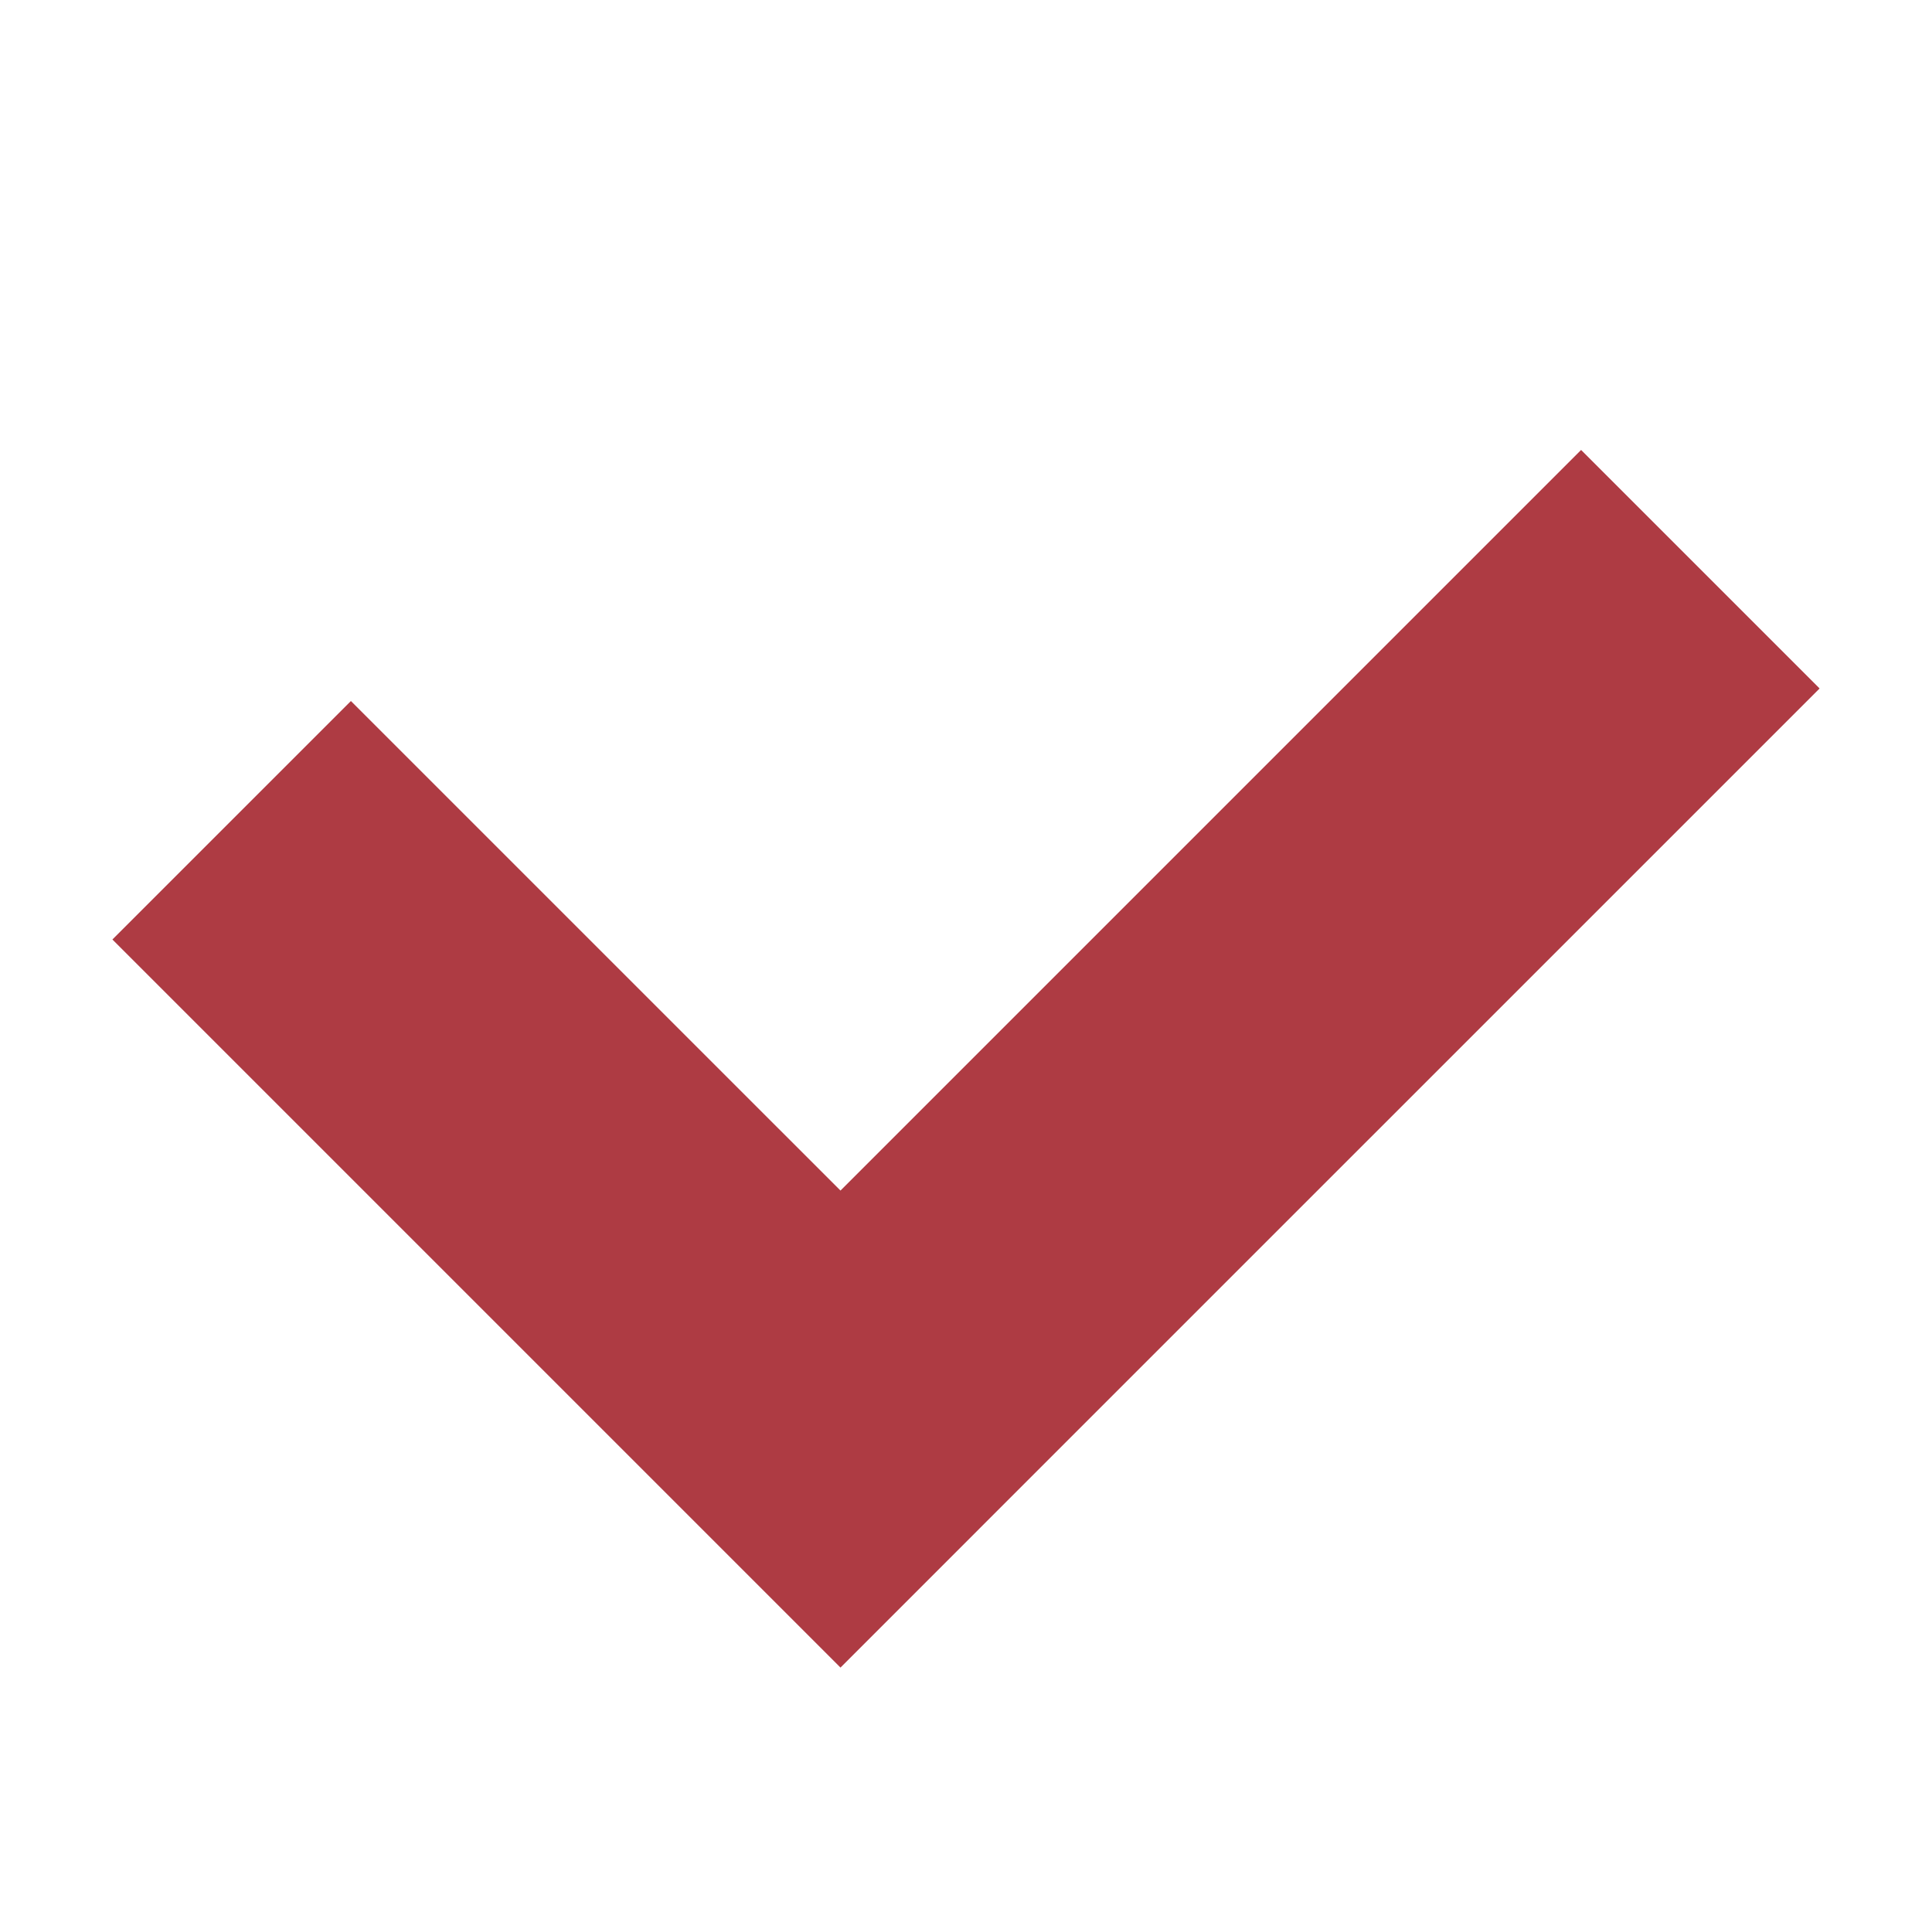 <?xml version="1.0" encoding="utf-8"?>
<!-- Generator: Adobe Illustrator 16.0.0, SVG Export Plug-In . SVG Version: 6.00 Build 0)  -->
<!DOCTYPE svg PUBLIC "-//W3C//DTD SVG 1.1//EN" "http://www.w3.org/Graphics/SVG/1.1/DTD/svg11.dtd">
<svg version="1.1" id="_x32_" xmlns="http://www.w3.org/2000/svg" xmlns:xlink="http://www.w3.org/1999/xlink" x="0px" y="0px"
	 width="510.236px" height="510.236px" viewBox="42.522 165.827 510.236 510.236"
	 enable-background="new 42.522 165.827 510.236 510.236" xml:space="preserve">
<g>
	<polygon fill="#AE3B43" points="460.083,284.659 264.492,480.251 135.197,350.965 72.207,413.945 201.501,543.24 264.492,606.232 
		327.473,543.24 523.074,347.65 	"/>
</g>
</svg>
